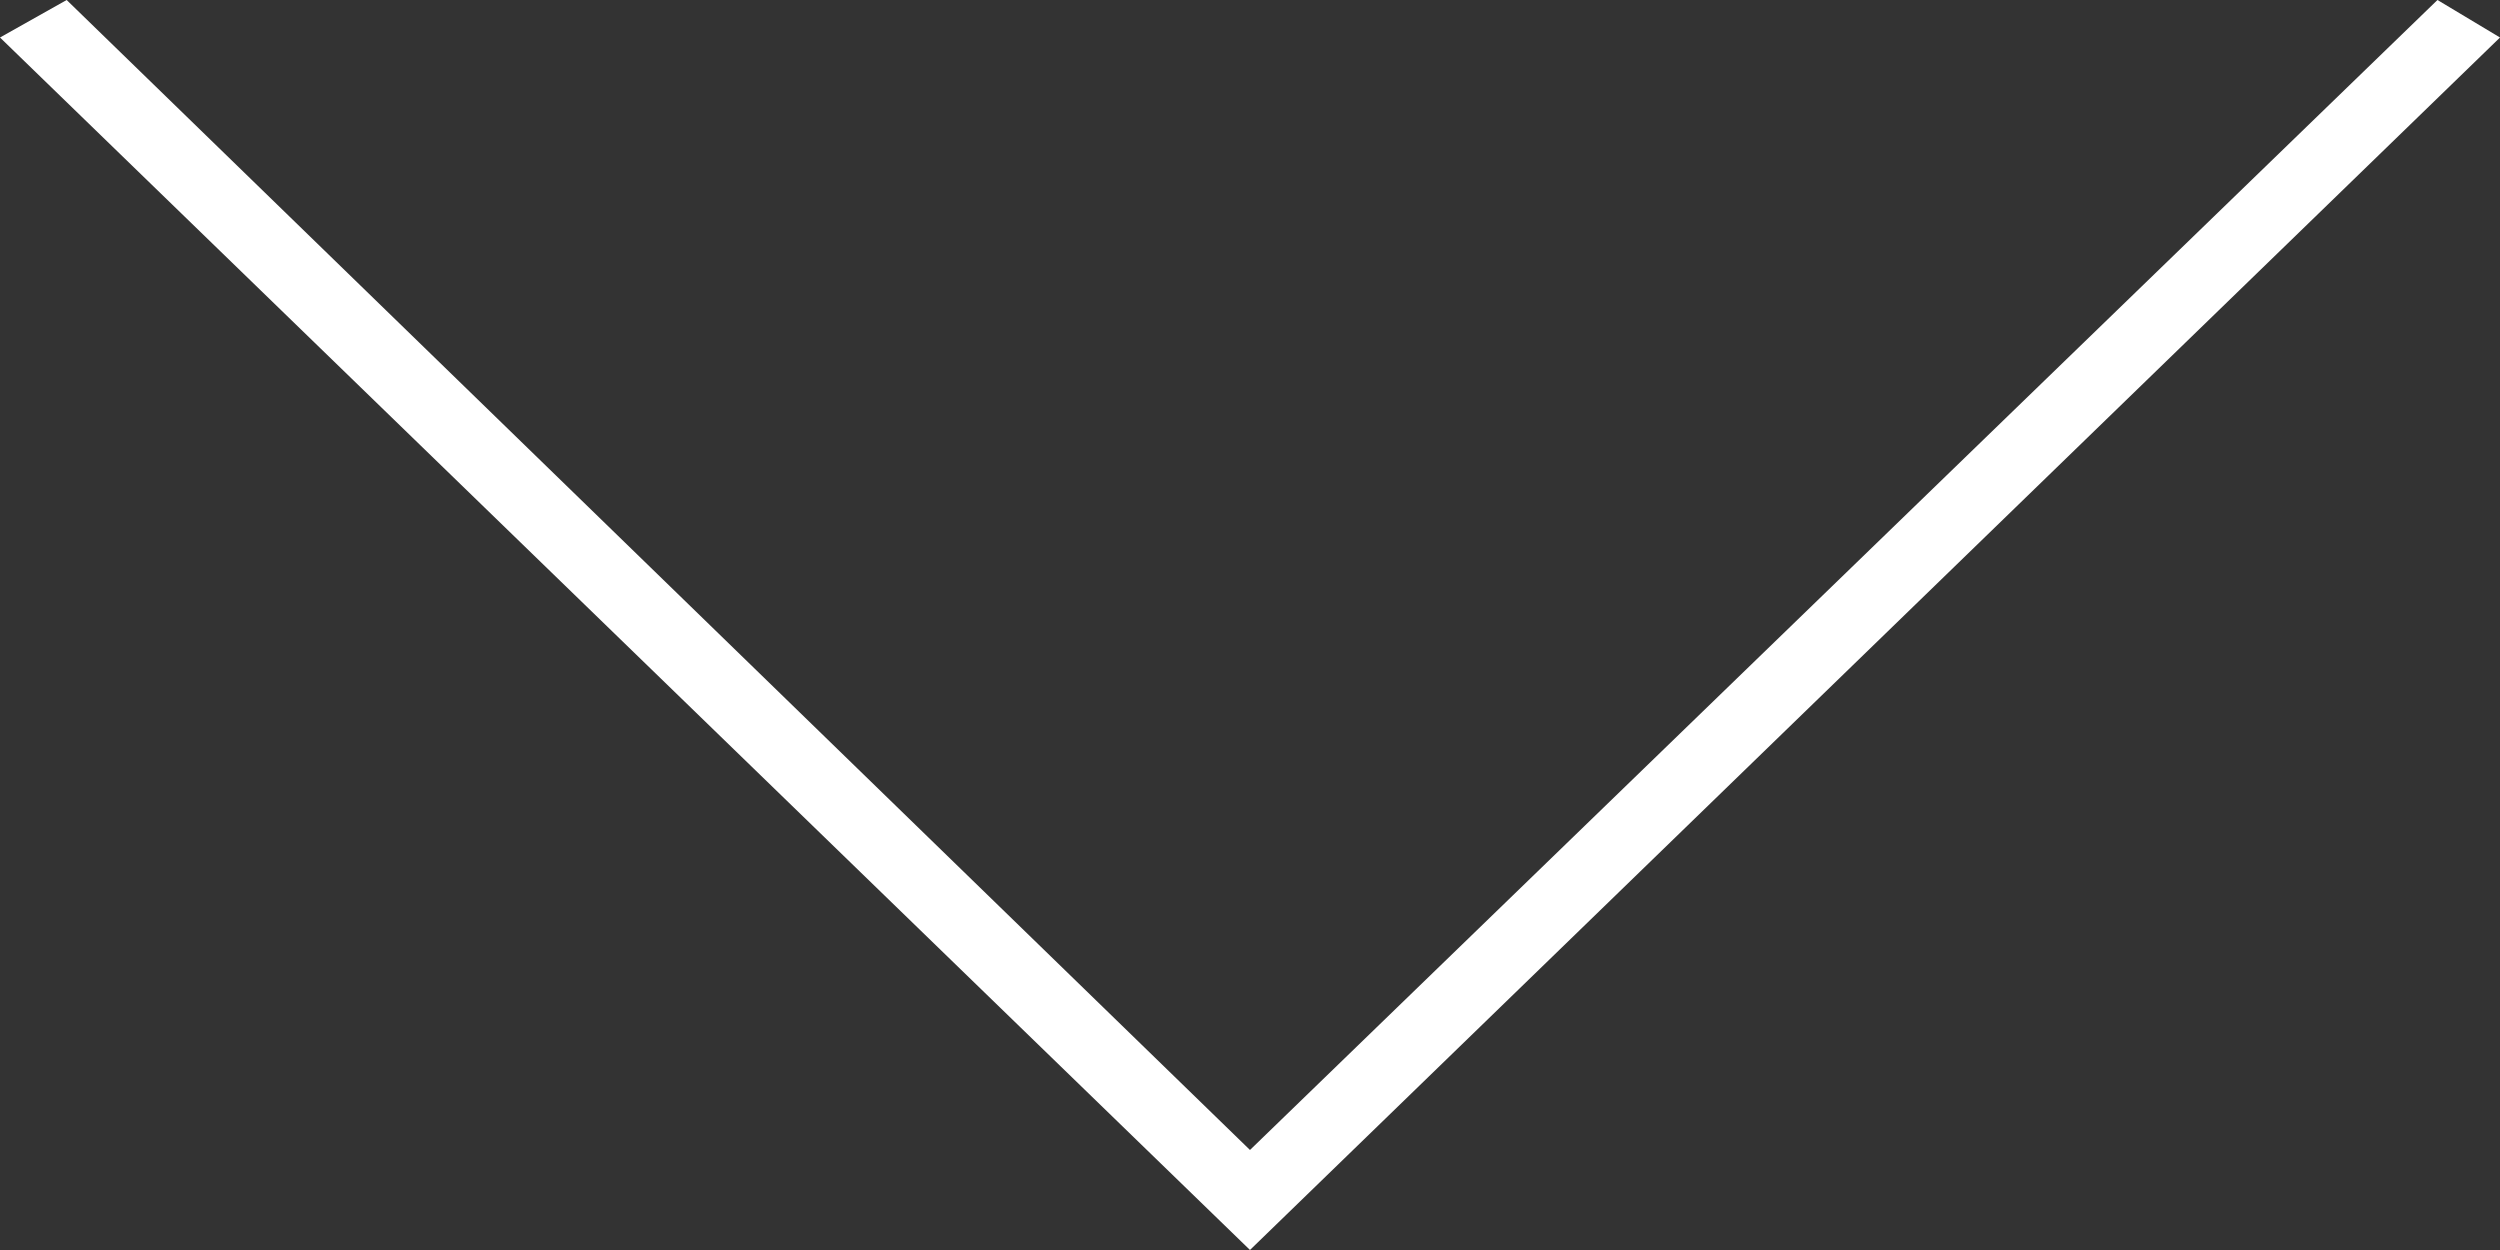 <?xml version="1.0" encoding="utf-8"?>
<!-- Generator: Adobe Illustrator 16.0.3, SVG Export Plug-In . SVG Version: 6.00 Build 0)  -->
<!DOCTYPE svg PUBLIC "-//W3C//DTD SVG 1.1//EN" "http://www.w3.org/Graphics/SVG/1.1/DTD/svg11.dtd">
<svg version="1.1" id="Layer_1" xmlns="http://www.w3.org/2000/svg" xmlns:xlink="http://www.w3.org/1999/xlink" x="0px" y="0px"
	 width="52.801px" height="26.4px" viewBox="36.42 30.008 52.801 26.4" enable-background="new 36.42 30.008 52.801 26.4"
	 xml:space="preserve">
<rect x="36.42" y="30.008" width="52.801" height="26.4" fill="#333333" stroke="none"/>
<polygon fill="#FFFFFF" points="37.828,30.008 62.82,54.296 87.9,30.008 89.221,30.8 62.82,56.408 36.42,30.8 "/>
</svg>
